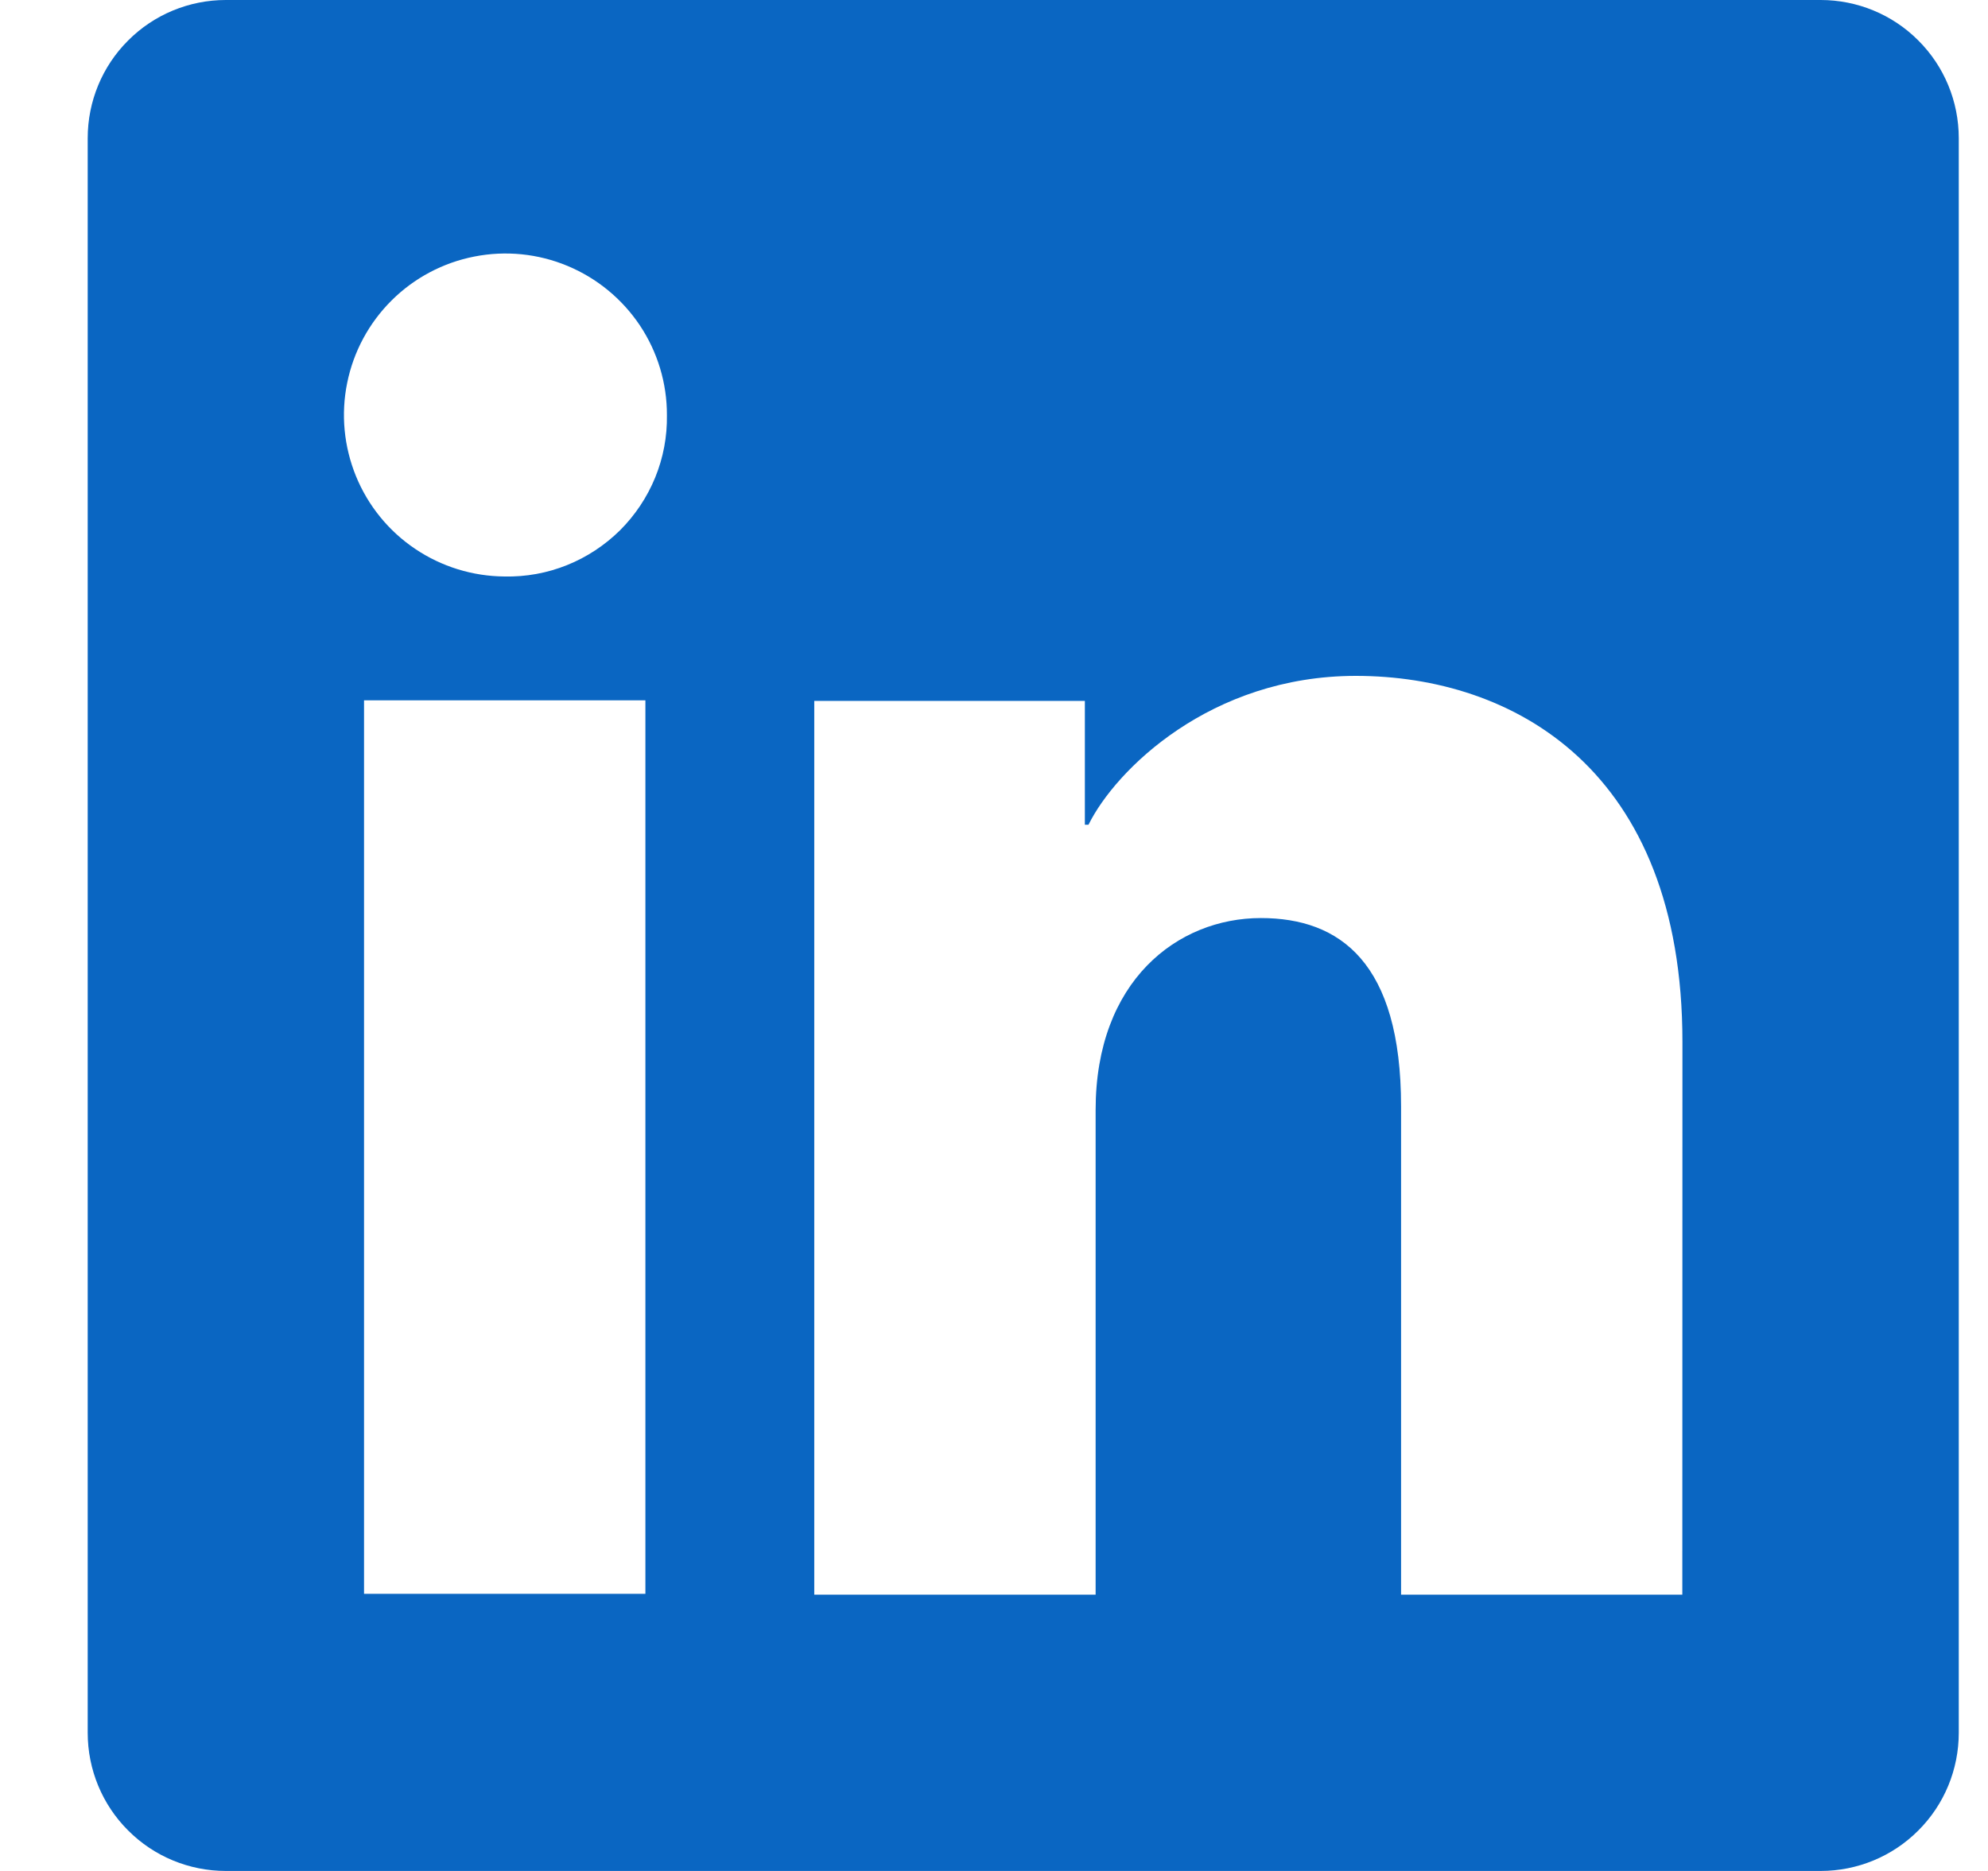 <svg width="17" height="16" viewBox="0 0 17 16" fill="none" xmlns="http://www.w3.org/2000/svg">
<path d="M15.569 0H1.931C1.618 0 1.317 0.124 1.096 0.346C0.874 0.567 0.75 0.868 0.75 1.181V14.819C0.75 15.132 0.874 15.433 1.096 15.654C1.317 15.876 1.618 16 1.931 16H15.569C15.882 16 16.183 15.876 16.404 15.654C16.626 15.433 16.75 15.132 16.75 14.819V1.181C16.75 0.868 16.626 0.567 16.404 0.346C16.183 0.124 15.882 0 15.569 0ZM5.519 13.63H3.113V5.989H5.519V13.63ZM4.314 4.93C4.042 4.928 3.775 4.846 3.549 4.693C3.323 4.541 3.147 4.324 3.044 4.072C2.941 3.819 2.914 3.542 2.969 3.274C3.023 3.007 3.155 2.762 3.349 2.569C3.542 2.377 3.789 2.246 4.056 2.194C4.324 2.141 4.601 2.169 4.853 2.274C5.105 2.379 5.32 2.556 5.472 2.783C5.623 3.01 5.704 3.277 5.703 3.55C5.706 3.733 5.672 3.914 5.603 4.083C5.534 4.252 5.431 4.406 5.302 4.535C5.172 4.663 5.018 4.765 4.848 4.833C4.679 4.901 4.497 4.934 4.314 4.93ZM14.386 13.637H11.981V9.462C11.981 8.231 11.458 7.851 10.782 7.851C10.069 7.851 9.369 8.389 9.369 9.493V13.637H6.963V5.994H9.277V7.053H9.308C9.54 6.583 10.353 5.78 11.594 5.78C12.937 5.78 14.387 6.577 14.387 8.91L14.386 13.637Z" fill="#0A66C2"/>
</svg>
